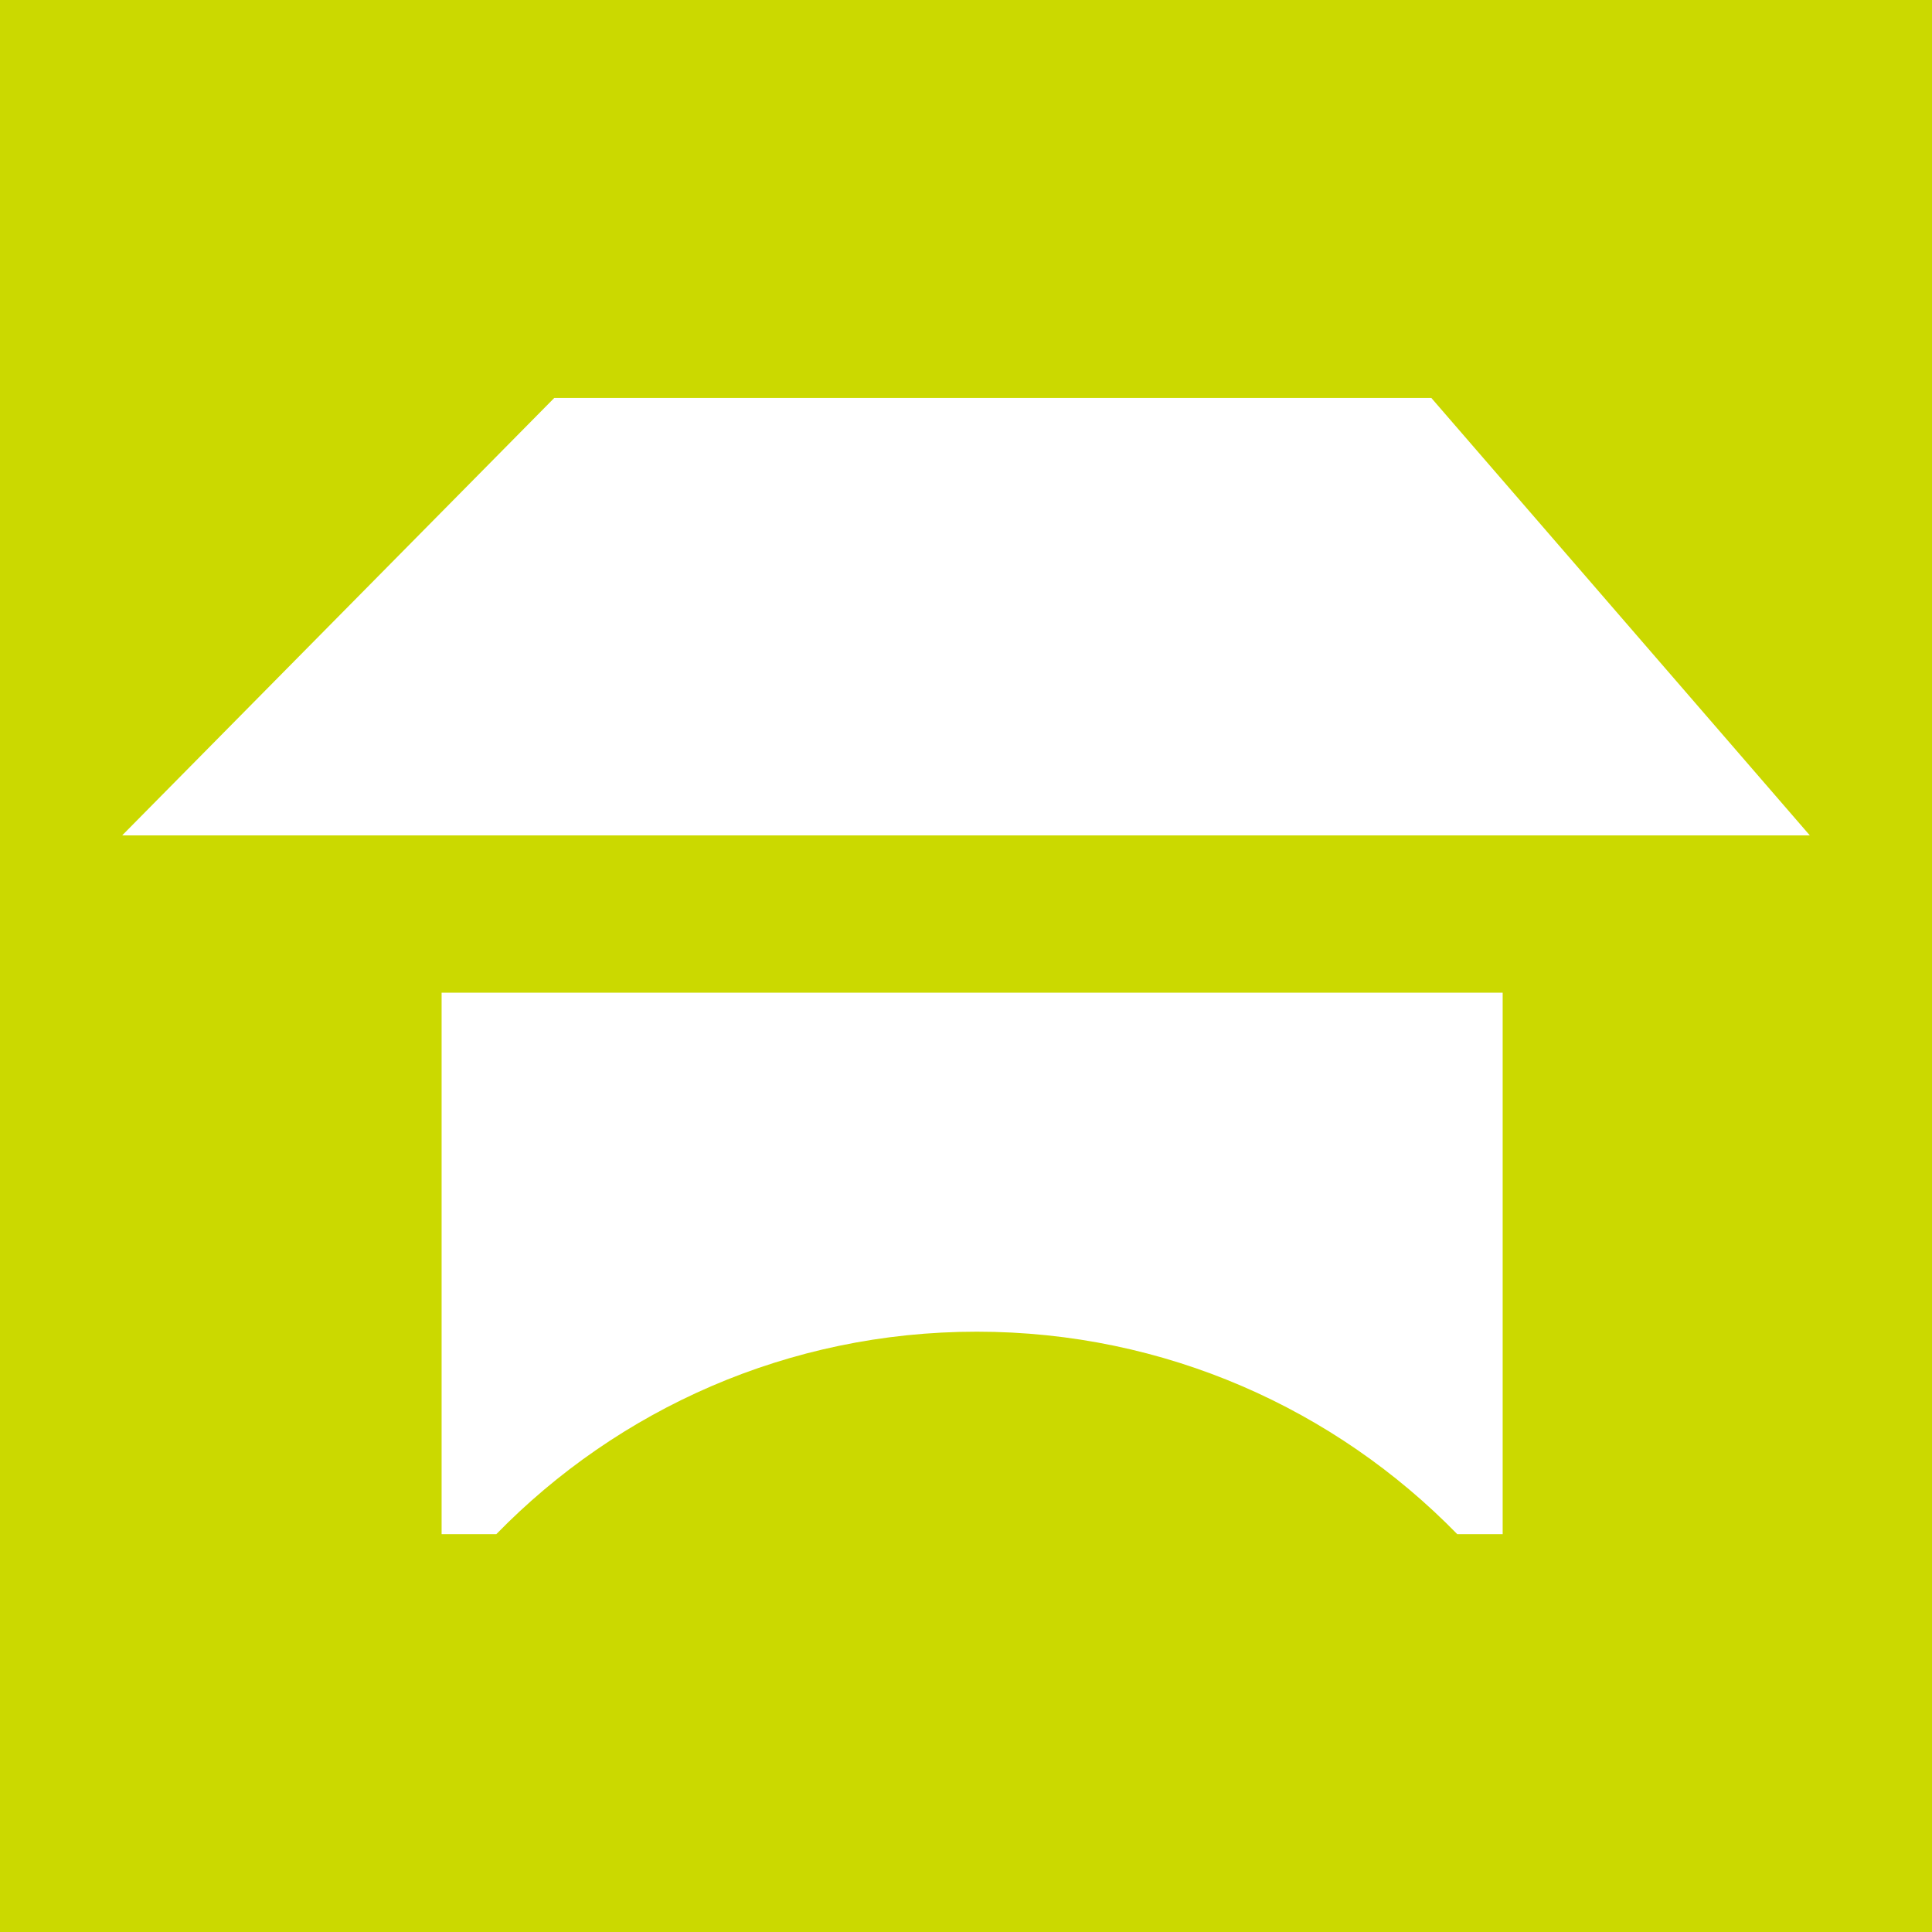 <?xml version="1.0" encoding="UTF-8"?> <svg xmlns="http://www.w3.org/2000/svg" id="Ebene_2" viewBox="0 0 180.9 180.9"><defs><style>.cls-1{fill:#fff;}.cls-2{fill:#cbd900;}</style></defs><g id="Ebene_1-2"><rect class="cls-2" x="0" y="0" width="180.9" height="180.9"></rect><polygon class="cls-1" points="11.44 78.22 51.9 37.26 134.02 37.26 169.46 78.22 11.44 78.22"></polygon><path class="cls-1" d="m140.7,92.95v50.7h-4.25c-11.41-11.69-27.34-18.96-44.99-18.96s-33.58,7.27-44.99,18.96h-5.12v-50.7h99.34Z"></path></g></svg> 